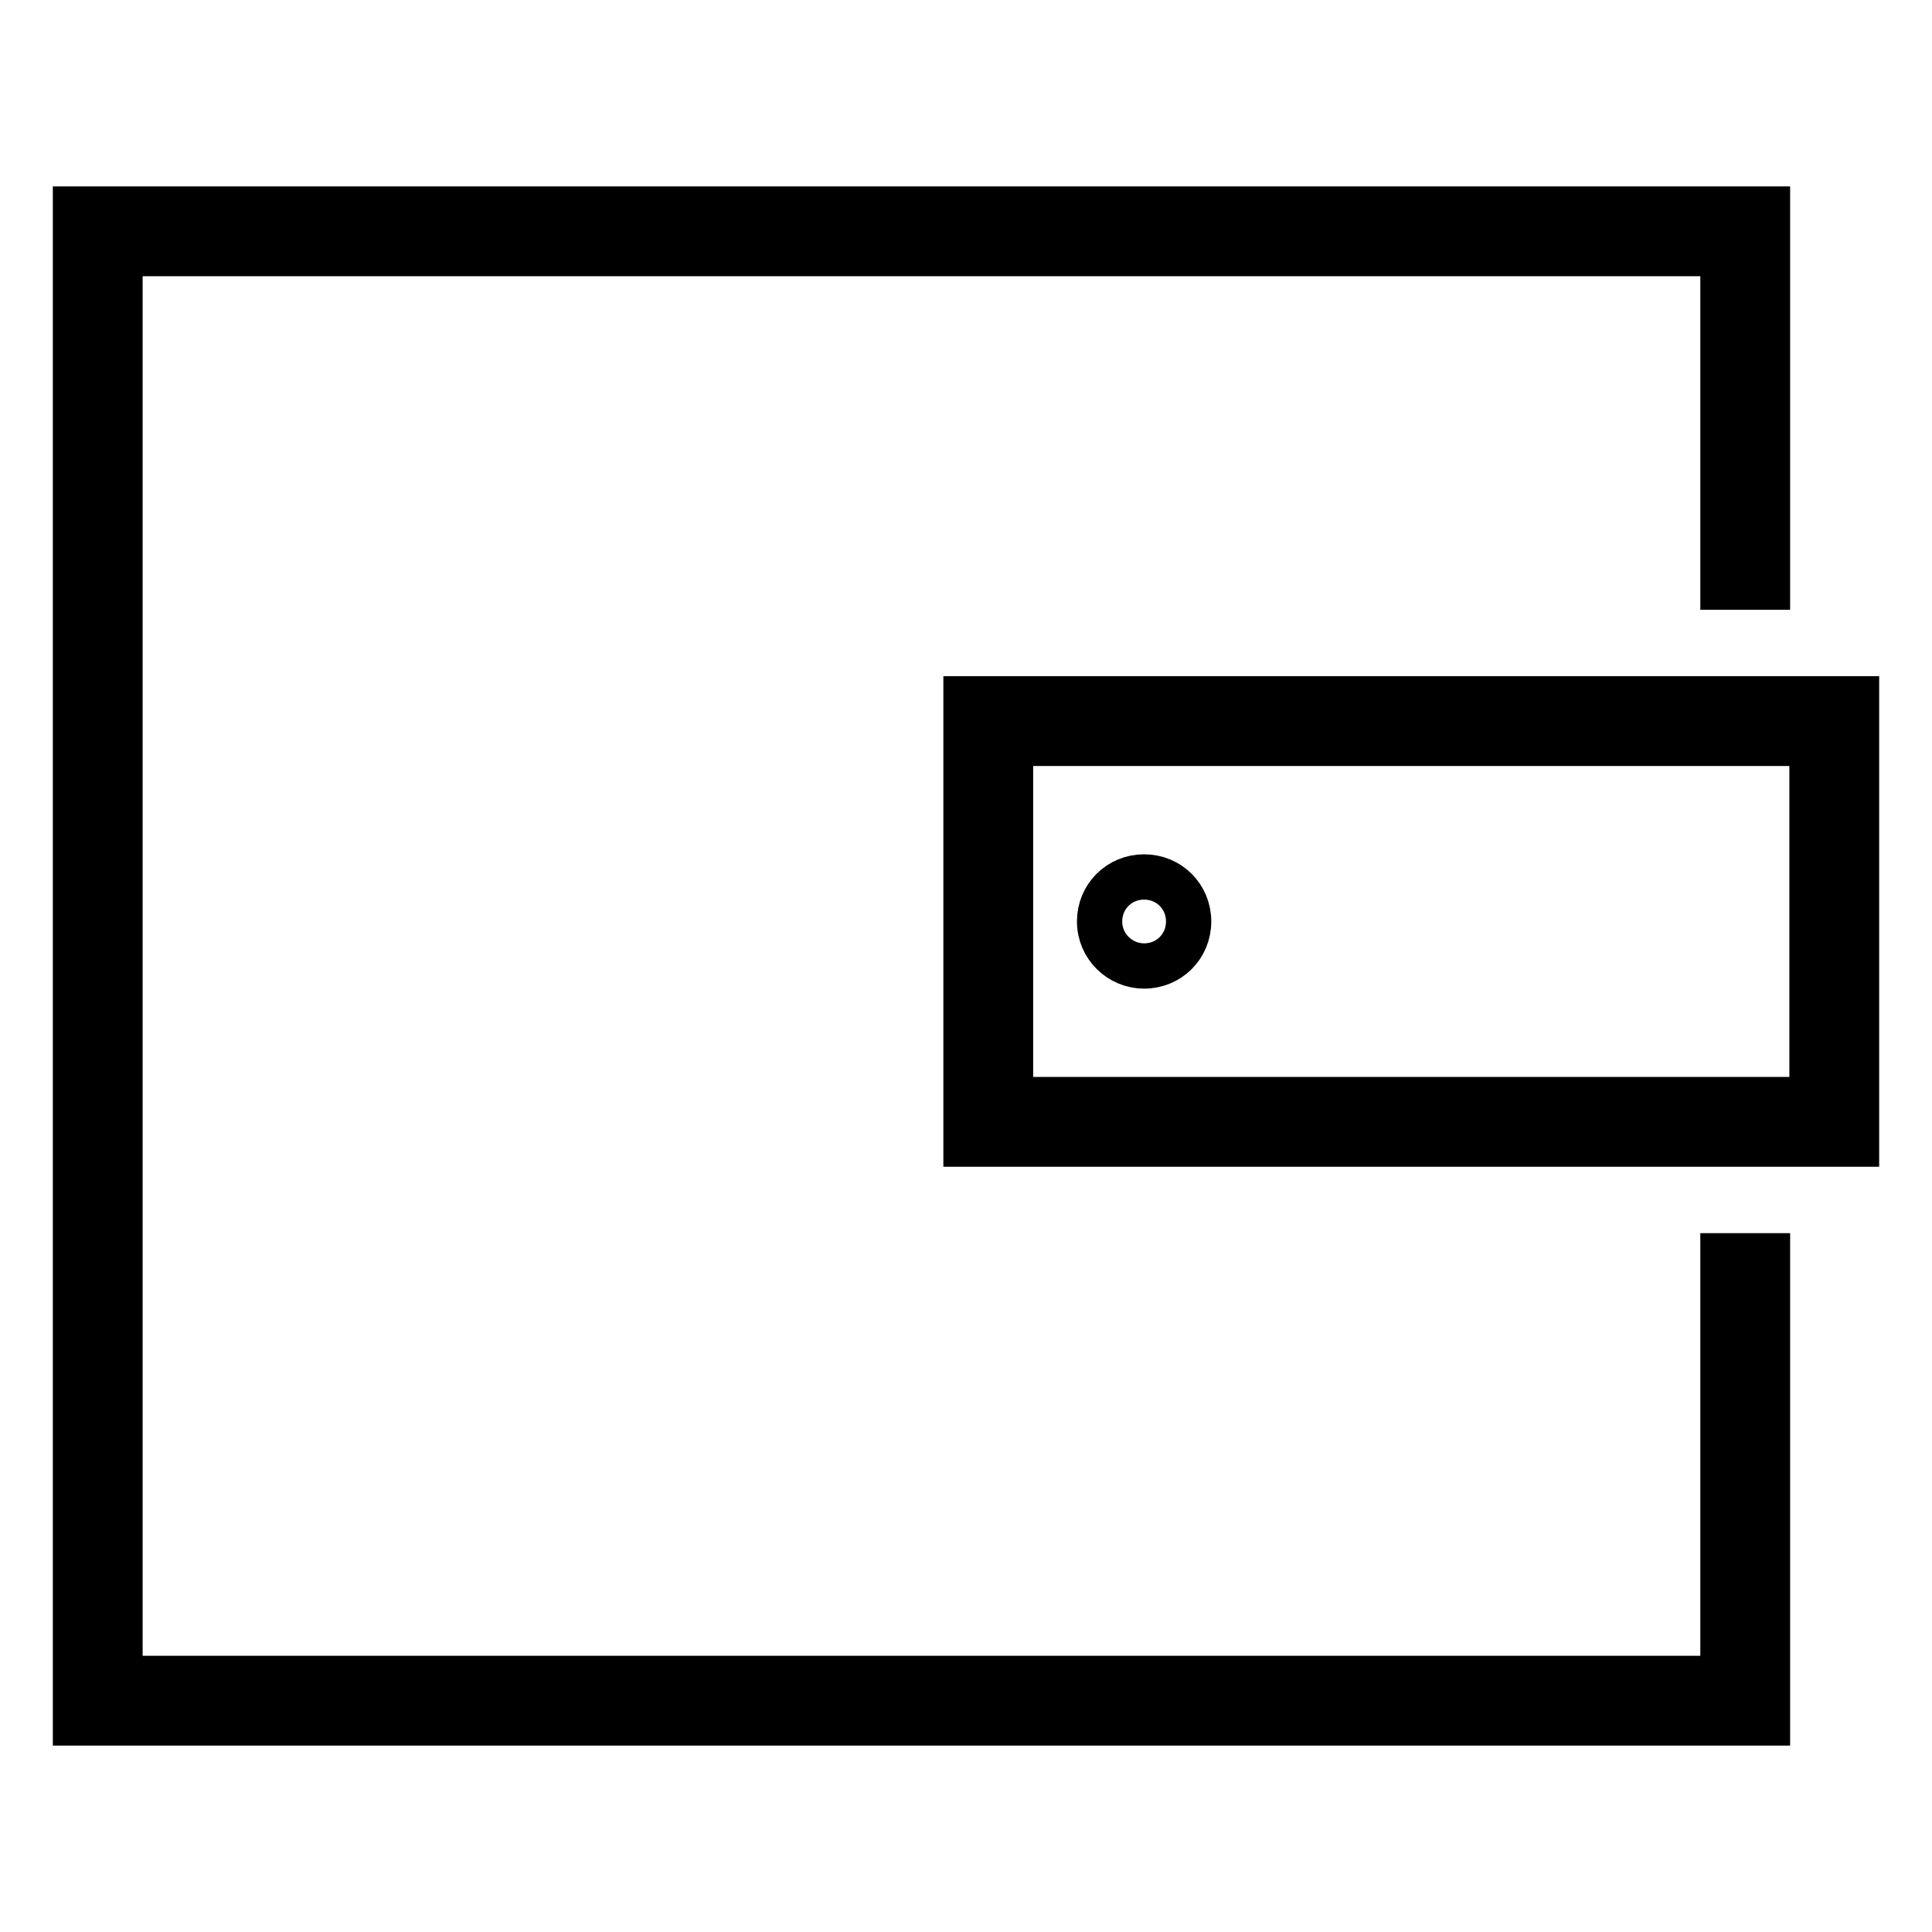 <?xml version="1.0" encoding="utf-8"?>
<!-- Svg Vector Icons : http://www.onlinewebfonts.com/icon -->
<!DOCTYPE svg PUBLIC "-//W3C//DTD SVG 1.1//EN" "http://www.w3.org/Graphics/SVG/1.1/DTD/svg11.dtd">
<svg version="1.1" xmlns="http://www.w3.org/2000/svg" xmlns:xlink="http://www.w3.org/1999/xlink" x="0px" y="0px" viewBox="0 0 256 256" enable-background="new 0 0 256 256" xml:space="preserve">
<g><g><path stroke-width="6" fill-opacity="0" stroke="#000000"  d="M234.2,228.3H10V27.7h224.2v50.1h-5.9V33.6H15.9v188.8h212.4v-56h5.9V228.3z"/><path stroke-width="6" fill-opacity="0" stroke="#000000"  d="M246,151.6H128v-59h118V151.6z M133.9,145.7h106.2V98.5H133.9V145.7z"/><path stroke-width="6" fill-opacity="0" stroke="#000000"  d="M145.7,122.1c0,3.3,2.7,5.9,5.9,5.9c3.3,0,5.9-2.6,5.9-5.9l0,0c0-3.3-2.6-5.9-5.9-5.9C148.3,116.2,145.7,118.8,145.7,122.1z"/></g></g>
</svg>